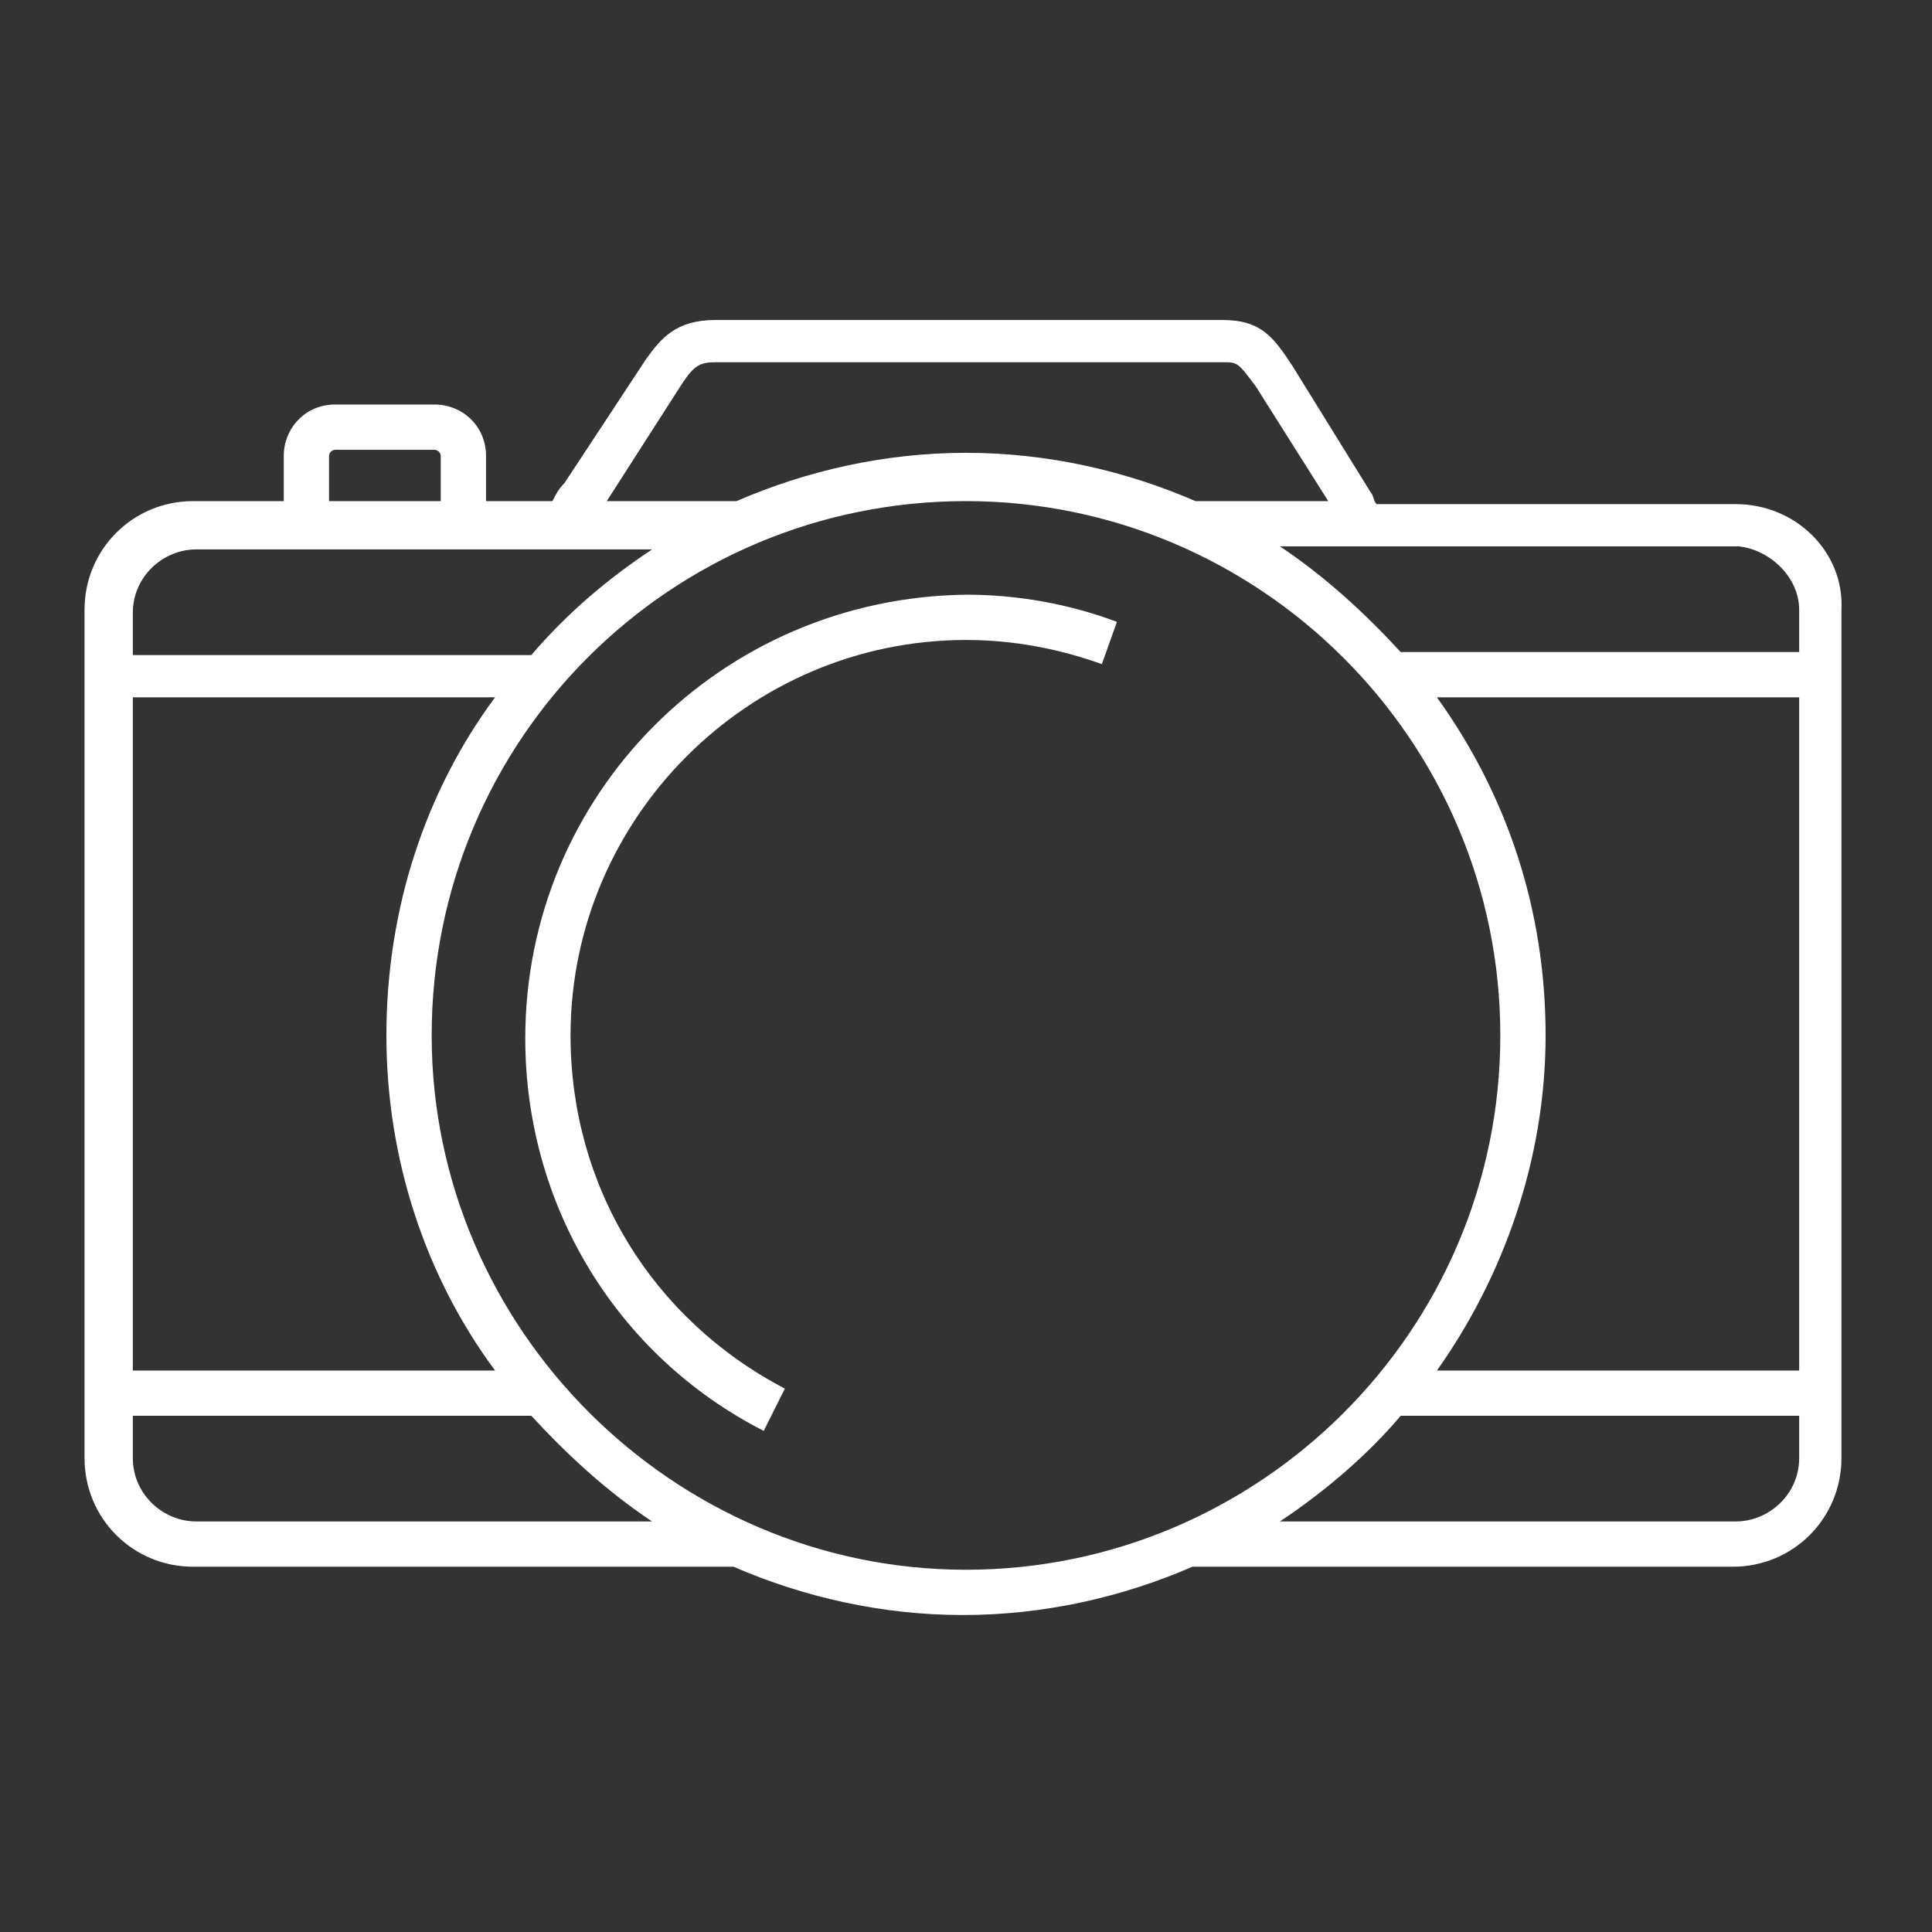 <?xml version="1.0" encoding="utf-8"?>
<!-- Generator: Adobe Illustrator 25.2.3, SVG Export Plug-In . SVG Version: 6.00 Build 0)  -->
<svg version="1.1" id="Layer_1" xmlns="http://www.w3.org/2000/svg" xmlns:xlink="http://www.w3.org/1999/xlink" x="0px" y="0px"
	 viewBox="0 0 64 64" style="enable-background:new 0 0 64 64;" xml:space="preserve">
<rect x="0" y="0" width="64" height="64" fill="#333333" stroke="none"/>
<style type="text/css">
	.st0{fill:#FFFFFF;}
</style>
<g>
	<path class="st0" d="M57.5,16.7H45.6c-0.1-0.1-0.1-0.3-0.2-0.4l-2.6-4.2c-0.6-0.9-1-1.5-2.3-1.5H23.7c-1.3,0-1.8,0.6-2.3,1.3
		L18.7,16c-0.2,0.2-0.3,0.4-0.4,0.6h-2.2v-1.5c0-1-0.8-1.7-1.7-1.7h-3.3c-1,0-1.7,0.8-1.7,1.7v1.5h-3c-2,0-3.6,1.6-3.6,3.6v28.1
		c0,2,1.6,3.6,3.6,3.6h17.9c2.3,1,4.9,1.6,7.6,1.6s5.3-0.6,7.6-1.6h17.9c2,0,3.6-1.6,3.6-3.6V20.2C61.1,18.3,59.5,16.7,57.5,16.7z
		 M59.6,20.2v1.4H46.4c-1.2-1.3-2.5-2.5-4-3.5h1.3h13.9C58.6,18.2,59.6,19.1,59.6,20.2z M59.6,23.1v22.3h-12c2.2-3.1,3.6-7,3.6-11.1
		c0-4.2-1.3-8-3.6-11.2H59.6z M22.6,12.7c0.4-0.6,0.6-0.7,1.1-0.7h16.8c0.5,0,0.5,0,1.1,0.8l2.4,3.8h-0.3h-4.1
		c-2.3-1-4.9-1.6-7.6-1.6s-5.3,0.6-7.6,1.6h-4.1h-0.2L22.6,12.7z M10.9,15.1c0-0.1,0.1-0.2,0.2-0.2h3.3c0.1,0,0.2,0.1,0.2,0.2v1.5
		h-3.7V15.1z M6.5,18.2h3h6.7h3.5c0,0,0.1,0,0.1,0c0.2,0,0.3,0,0.5,0h1.3c-1.5,1-2.8,2.1-4,3.5H4.4v-1.4C4.4,19.1,5.4,18.2,6.5,18.2
		z M16.4,23.1c-2.3,3.1-3.6,7-3.6,11.2c0,4.1,1.3,8,3.6,11.1h-12V23.1H16.4z M6.5,50.4c-1.1,0-2.1-0.9-2.1-2.1v-1.4h13.2
		c1.2,1.3,2.5,2.5,4,3.5H6.5z M14.3,34.3c0-9.8,7.9-17.7,17.7-17.7c9.7,0,17.7,7.9,17.7,17.7S41.7,52,32,52
		C22.3,52,14.3,44,14.3,34.3z M57.5,50.4H42.4c1.5-1,2.9-2.2,4-3.5h13.2v1.4C59.6,49.5,58.6,50.4,57.5,50.4z"/>
	<path class="st0" d="M17.4,34.4c0,5.5,3,10.5,7.9,13L26,46c-4.4-2.3-7.1-6.7-7.1-11.7c0-7.2,5.9-13.1,13.1-13.1
		c1.6,0,3.1,0.3,4.5,0.8l0.5-1.4c-1.6-0.6-3.3-0.9-5-0.9C23.9,19.8,17.4,26.3,17.4,34.4z"/>
</g>
</svg>
